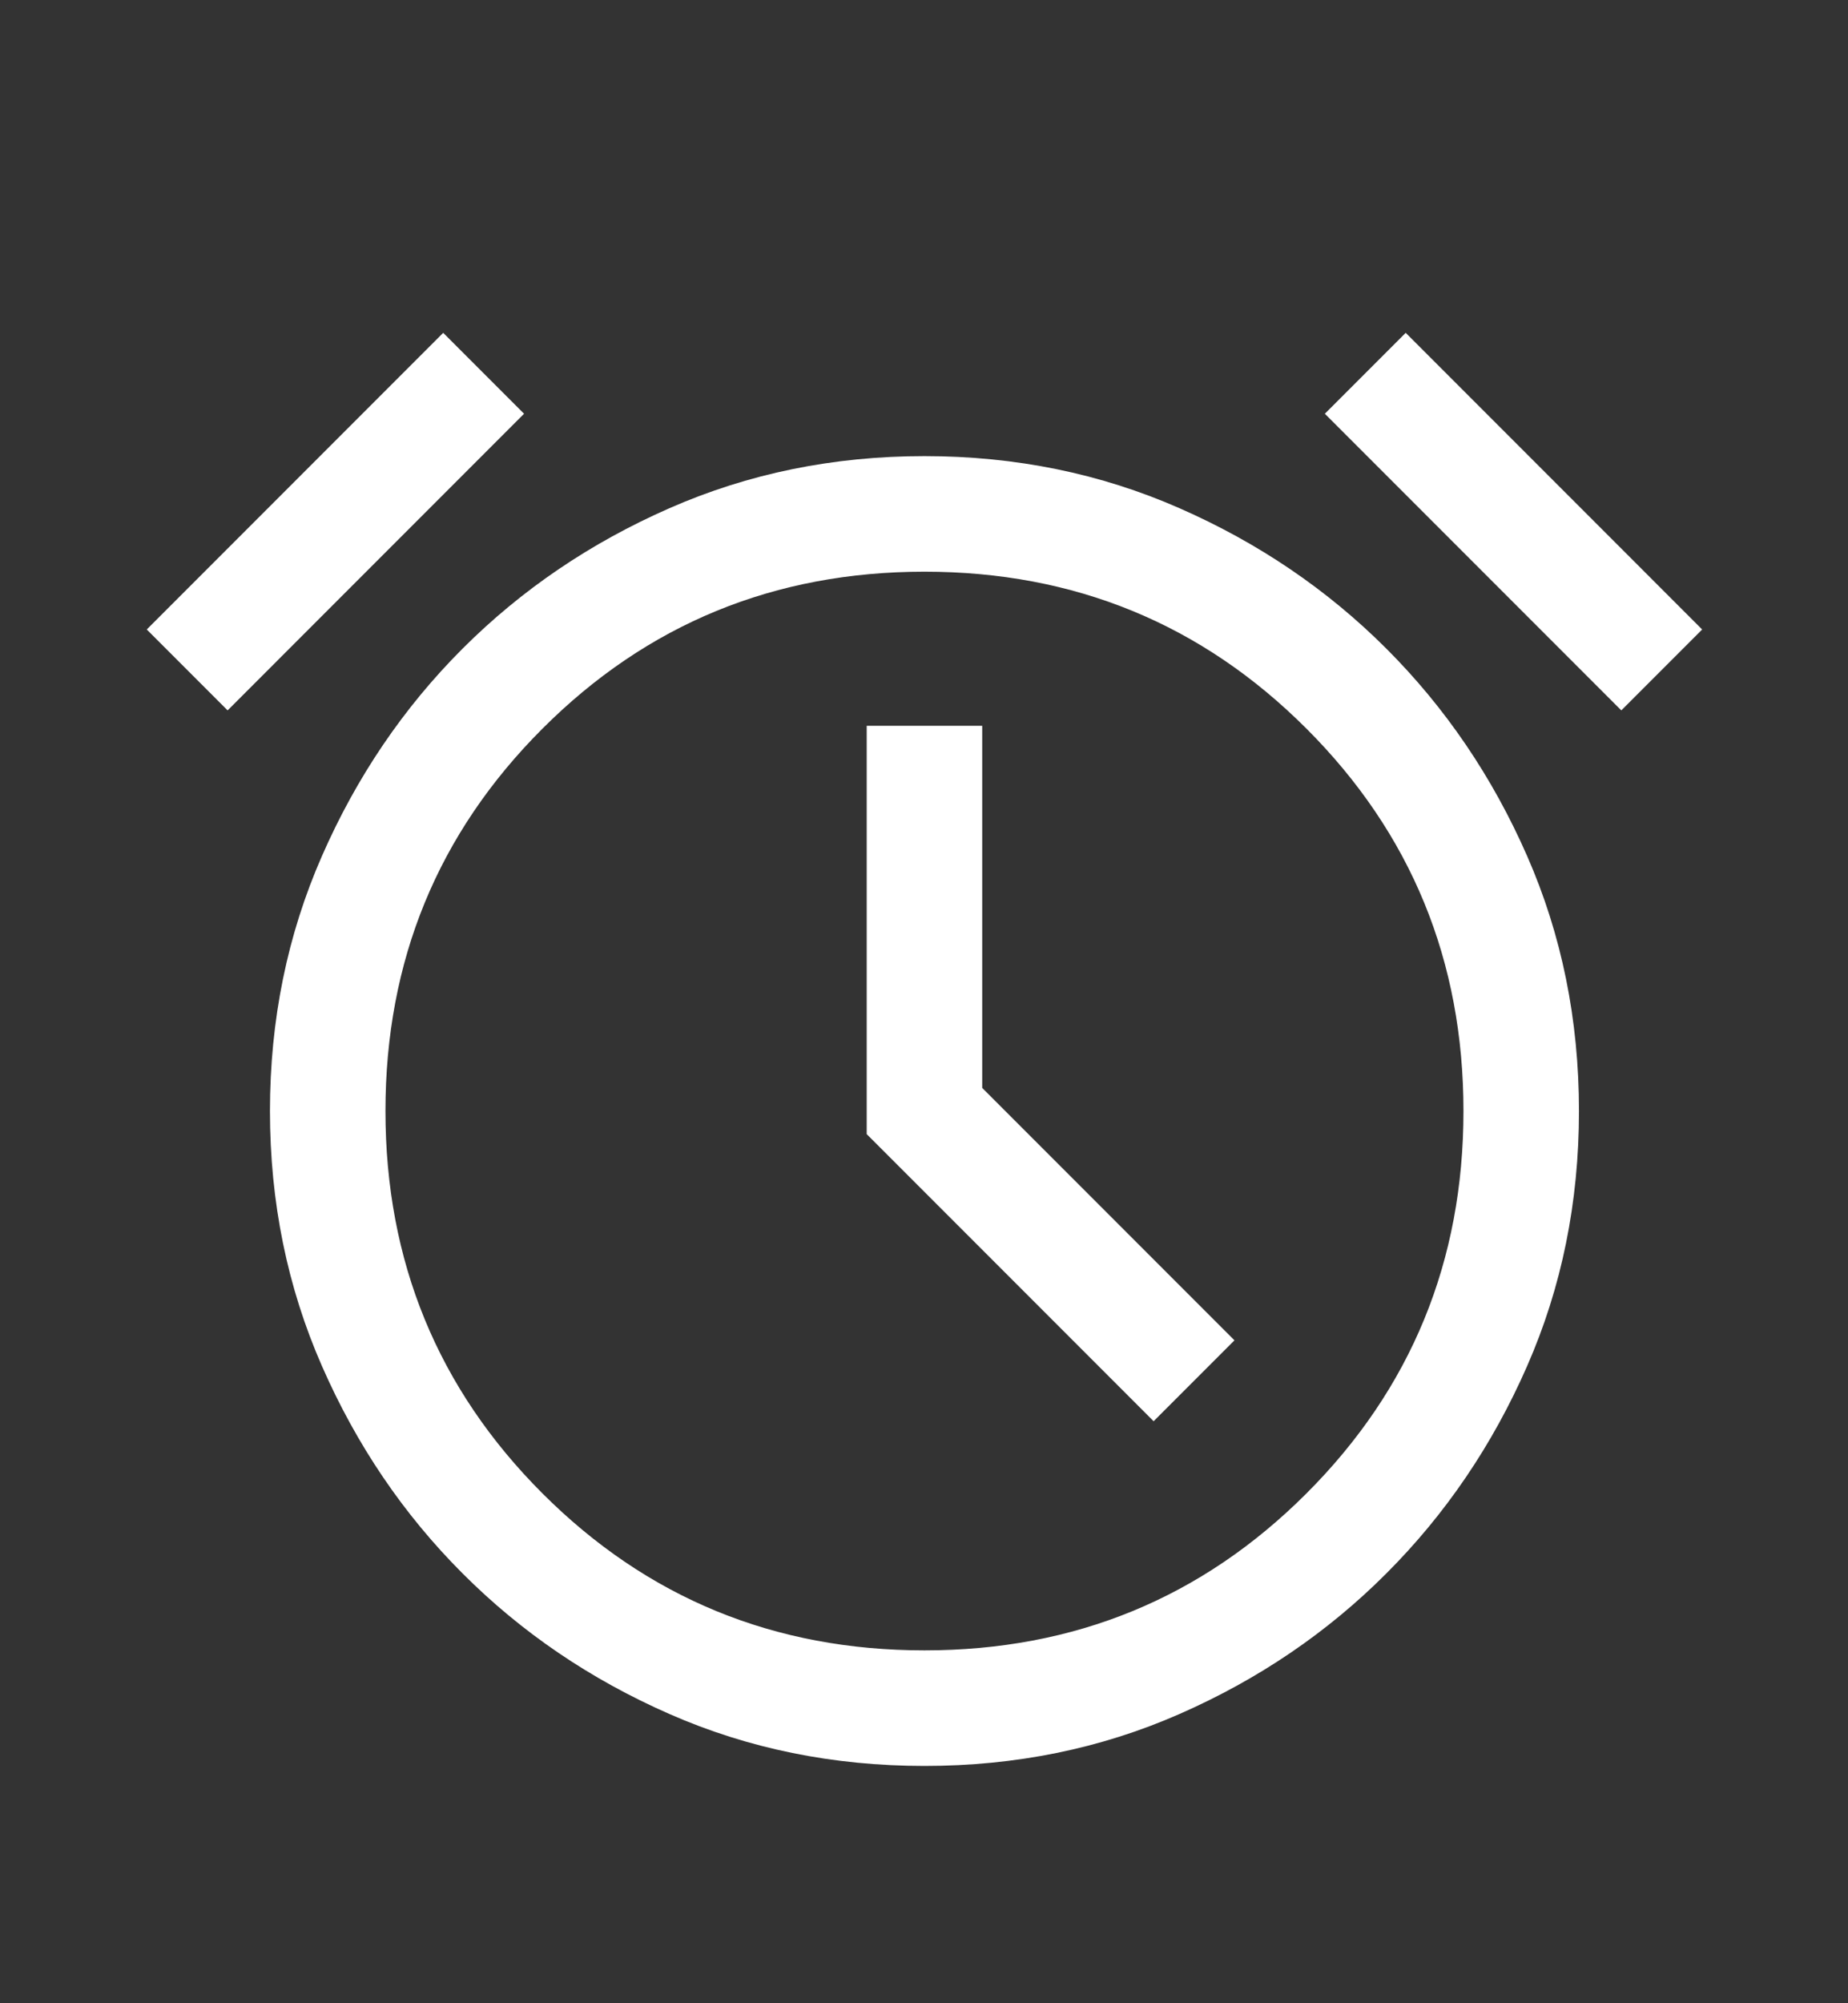 <svg width="12" height="13" viewBox="0 0 12 13" fill="none" xmlns="http://www.w3.org/2000/svg">
<rect x="0" y="0" width="12" height="13" fill="#333333" stroke="none"/>
<mask id="mask0_2080_8065" style="mask-type:alpha" maskUnits="userSpaceOnUse" x="0" y="0" width="12" height="13">
<rect y="0.711" width="12" height="12" fill="#D9D9D9"/>
</mask>
<g mask="url(#mask0_2080_8065)">
<path d="M6.003 11.46C5.411 11.46 4.859 11.348 4.347 11.123C3.834 10.898 3.386 10.594 3.003 10.21C2.62 9.827 2.316 9.379 2.091 8.866C1.866 8.354 1.753 7.802 1.753 7.21C1.753 6.618 1.866 6.066 2.091 5.554C2.316 5.041 2.62 4.593 3.003 4.21C3.386 3.827 3.834 3.523 4.347 3.298C4.859 3.073 5.411 2.96 6.003 2.96C6.595 2.96 7.147 3.073 7.659 3.298C8.172 3.523 8.62 3.827 9.003 4.21C9.386 4.593 9.691 5.041 9.916 5.554C10.141 6.066 10.253 6.618 10.253 7.21C10.253 7.802 10.141 8.354 9.916 8.866C9.691 9.379 9.386 9.827 9.003 10.21C8.62 10.594 8.172 10.898 7.659 11.123C7.147 11.348 6.595 11.46 6.003 11.46ZM7.491 9.223L8.016 8.698L6.378 7.06V4.71H5.628V7.36L7.491 9.223ZM2.878 2.16L3.403 2.685L1.478 4.61L0.953 4.085L2.878 2.16ZM9.128 2.16L11.053 4.085L10.528 4.61L8.603 2.685L9.128 2.16ZM6.003 10.71C6.978 10.71 7.805 10.37 8.484 9.691C9.163 9.012 9.503 8.185 9.503 7.21C9.503 6.235 9.163 5.408 8.484 4.729C7.805 4.05 6.978 3.71 6.003 3.71C5.028 3.71 4.201 4.05 3.522 4.729C2.843 5.408 2.503 6.235 2.503 7.21C2.503 8.185 2.843 9.012 3.522 9.691C4.201 10.37 5.028 10.71 6.003 10.71Z" fill="white"/>
</g>
</svg>

